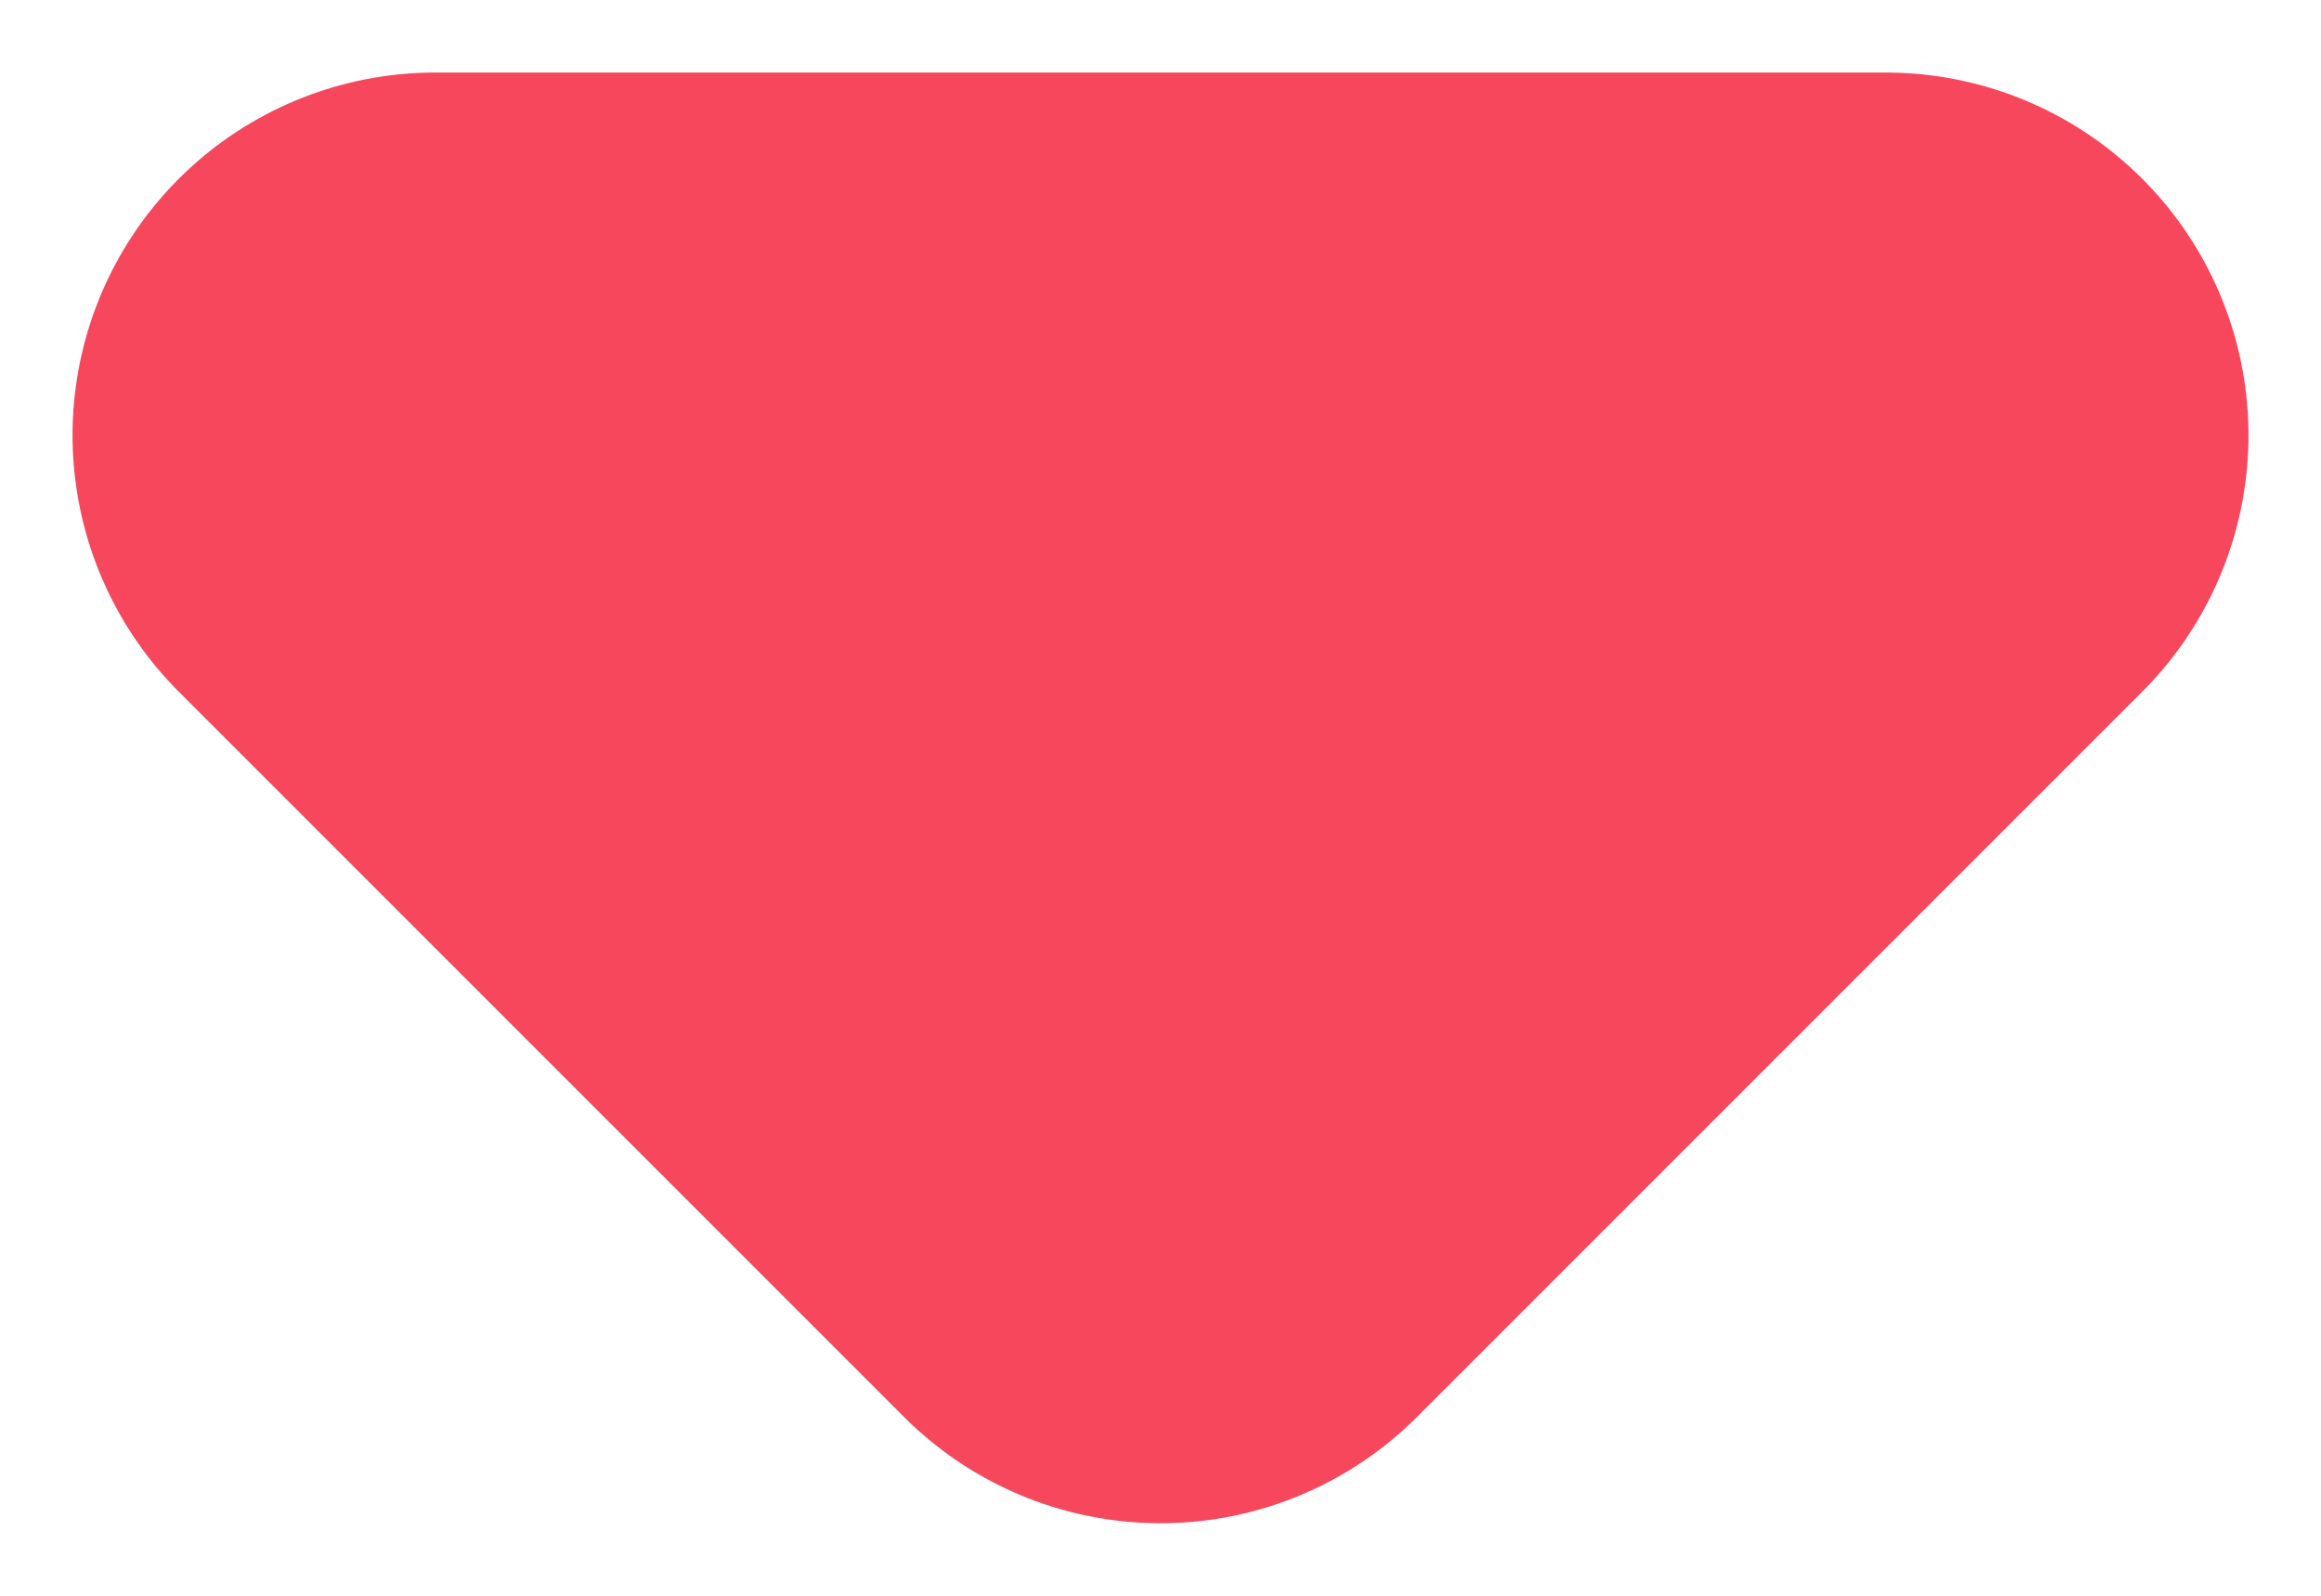 <svg width="16" height="11" viewBox="0 0 16 11" fill="none" xmlns="http://www.w3.org/2000/svg">
<path d="M5.5 5.5L3 3L13 3L8 8L5.5 5.5Z" stroke="#F6475D" stroke-width="5" stroke-linecap="round" stroke-linejoin="round"/>
</svg>

